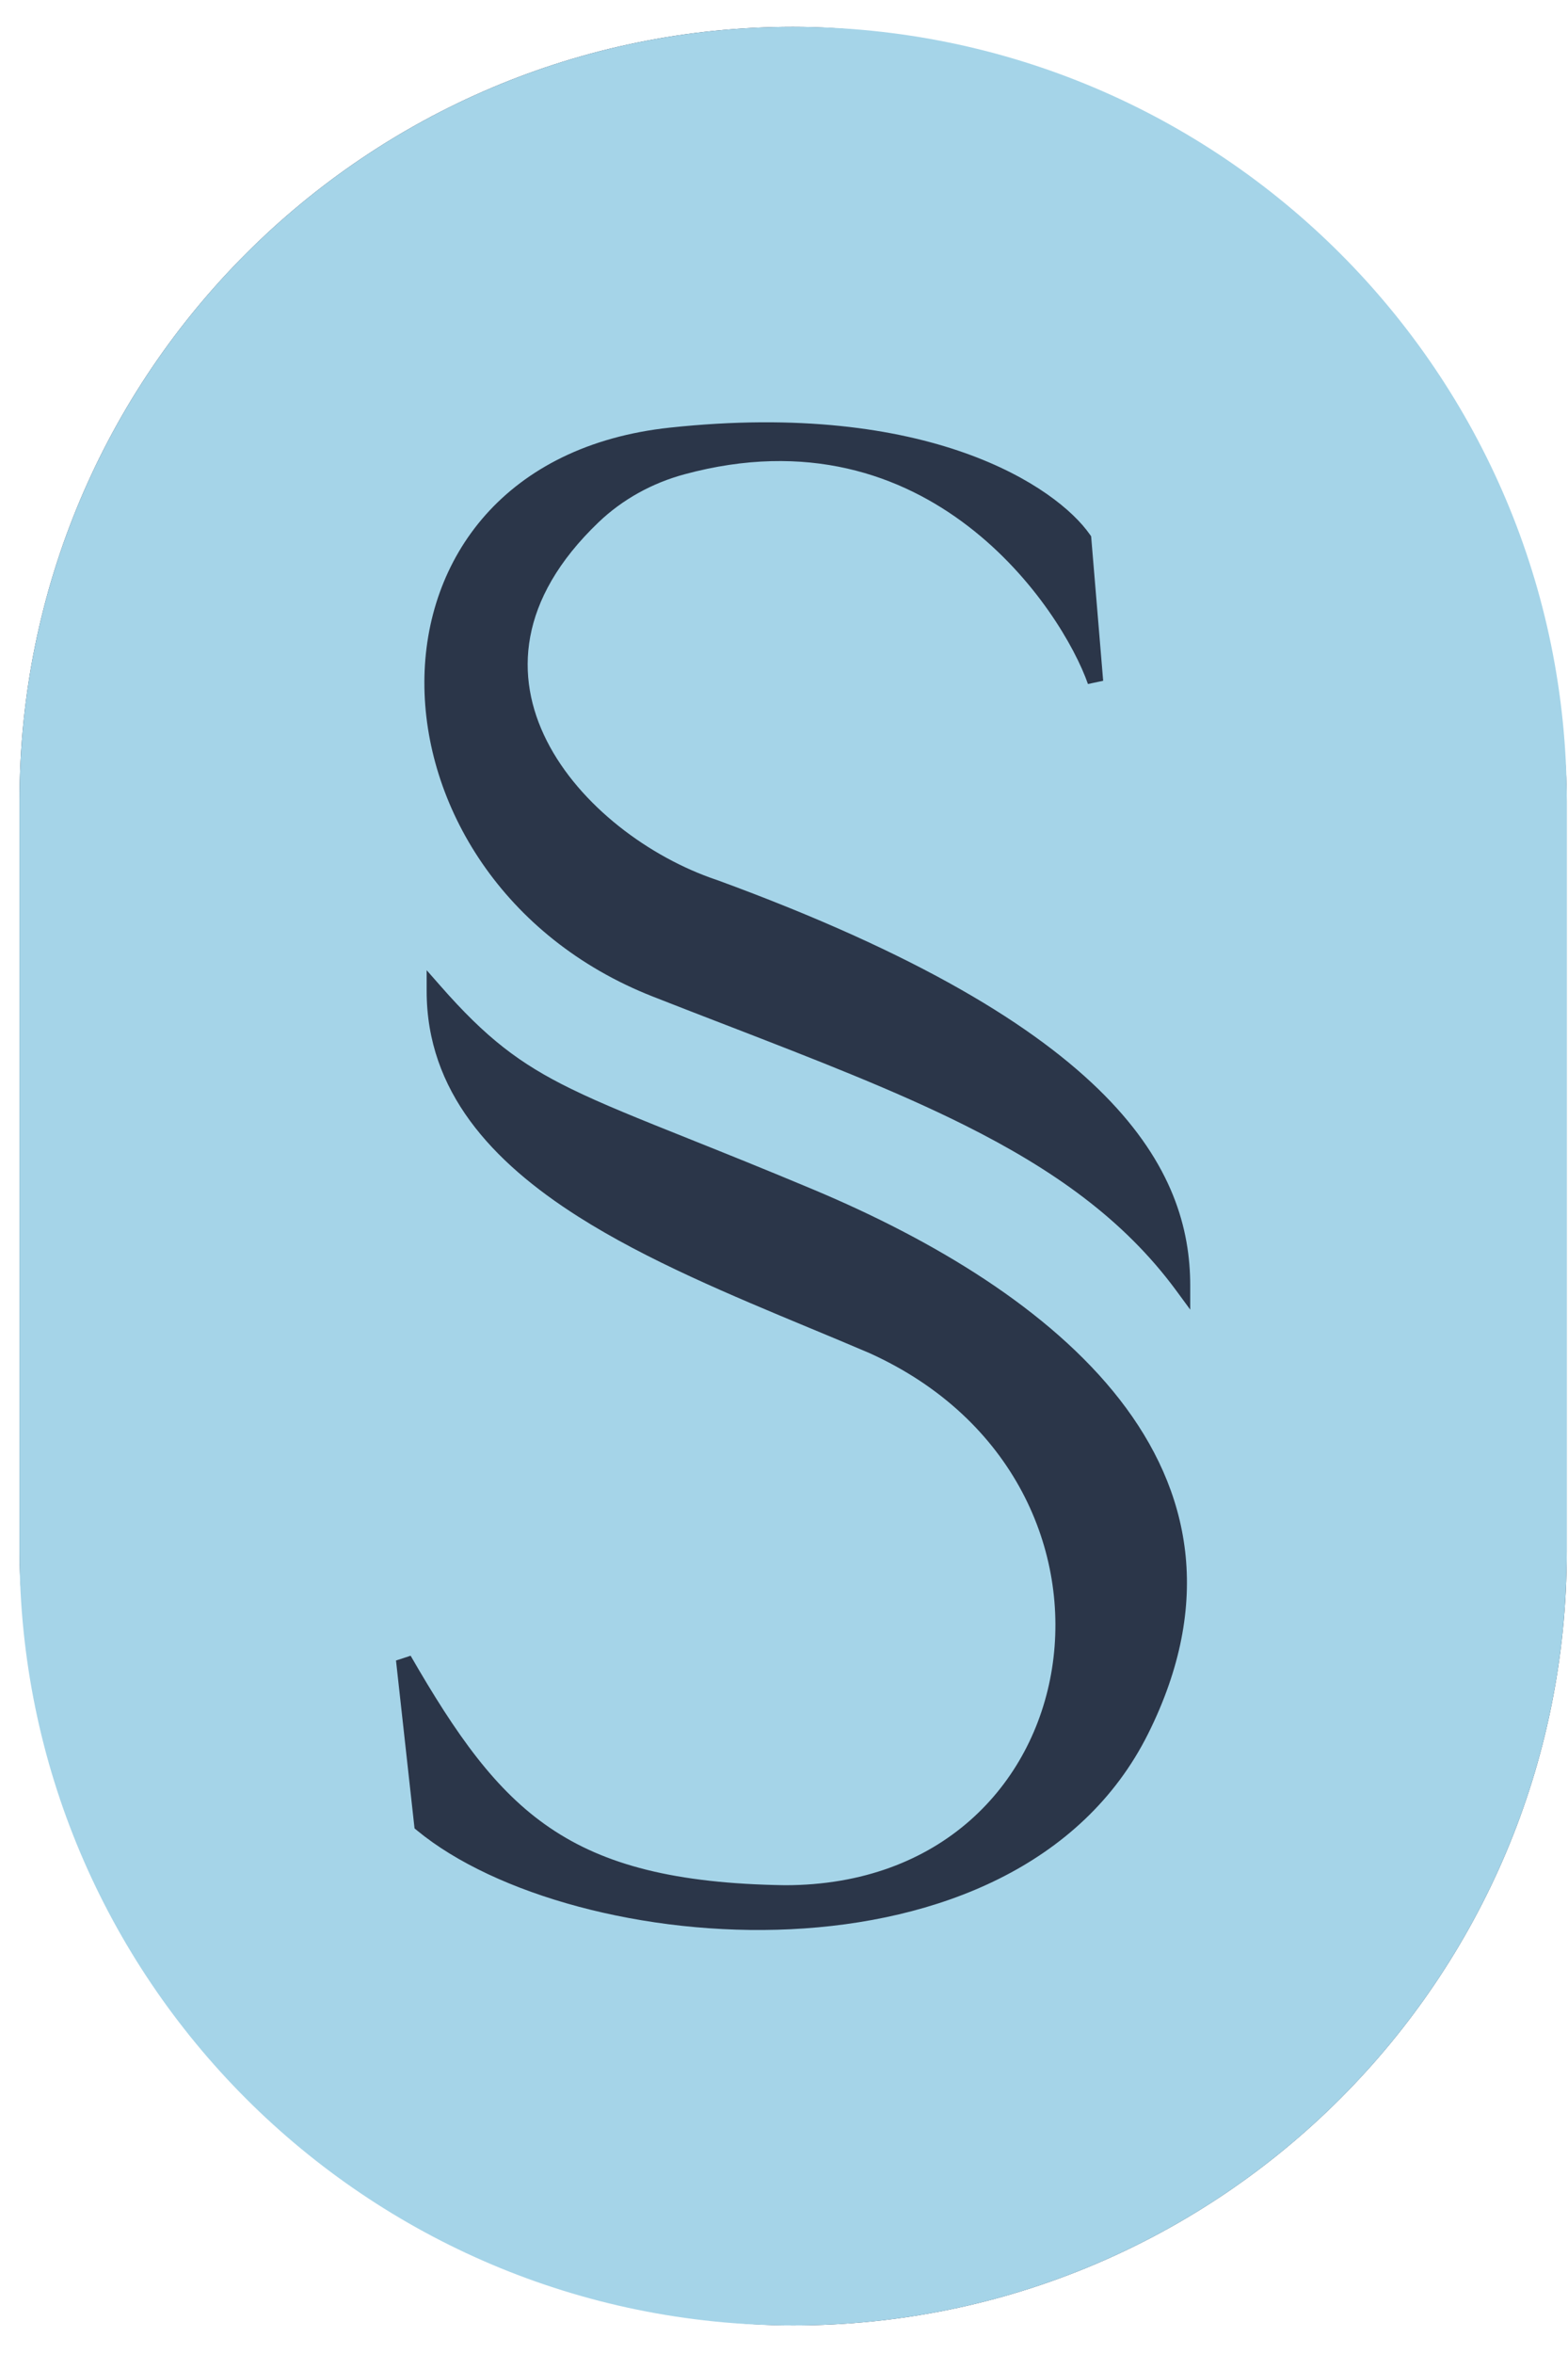 <svg xmlns="http://www.w3.org/2000/svg" width="40" height="60" viewBox="0 0 40 60" fill="none"><rect x="0.498" y="0.684" width="39.471" height="58.613" rx="19.736" fill="#2B3649"></rect><path fill-rule="evenodd" clip-rule="evenodd" d="M0.498 20.42C0.498 9.52 9.334 0.684 20.234 0.684C31.133 0.684 39.969 9.52 39.969 20.42V39.562C39.969 50.462 31.133 59.297 20.234 59.297C9.334 59.297 0.498 50.462 0.498 39.562V20.42ZM27.804 13.631C26.959 12.419 23.696 10.198 17.091 10.904C14.997 11.128 13.43 11.956 12.385 13.132C11.342 14.308 10.831 15.818 10.826 17.387C10.816 20.523 12.823 23.908 16.657 25.413C17.301 25.666 17.927 25.908 18.536 26.143L18.537 26.143L18.537 26.143C20.812 27.023 22.844 27.809 24.617 28.696C26.86 29.818 28.668 31.093 30.003 32.905L30.363 33.395V32.786C30.363 31.343 29.919 29.688 28.175 27.926C26.439 26.172 23.42 24.315 18.28 22.436L18.275 22.435C16.575 21.863 14.789 20.547 13.951 18.895C13.534 18.073 13.353 17.173 13.526 16.237C13.699 15.301 14.231 14.31 15.271 13.316C15.882 12.732 16.642 12.315 17.462 12.094C20.592 11.247 22.992 12.109 24.697 13.418C26.412 14.733 27.425 16.501 27.754 17.442L28.142 17.36L27.835 13.675L27.804 13.631ZM11.235 25.139L10.884 24.74V25.271C10.884 27.826 12.544 29.622 14.755 31.026C16.509 32.139 18.648 33.028 20.655 33.863L20.656 33.863C21.176 34.079 21.687 34.292 22.18 34.503C25.876 36.174 27.308 39.573 26.837 42.546C26.366 45.515 23.996 48.071 20.026 48.072C17.224 48.03 15.421 47.554 14.032 46.611C12.638 45.666 11.637 44.234 10.475 42.22L10.102 42.342L10.575 46.623L10.638 46.675C12.637 48.322 16.455 49.373 20.174 49.194C23.895 49.014 27.595 47.596 29.287 44.213C30.124 42.538 30.399 40.986 30.233 39.557C30.066 38.129 29.461 36.84 28.564 35.687C26.773 33.387 23.803 31.614 20.747 30.332C19.491 29.805 18.448 29.388 17.564 29.034C16.296 28.527 15.352 28.149 14.566 27.764C13.251 27.12 12.397 26.464 11.235 25.139Z" fill="#A5D4E8"></path></svg>